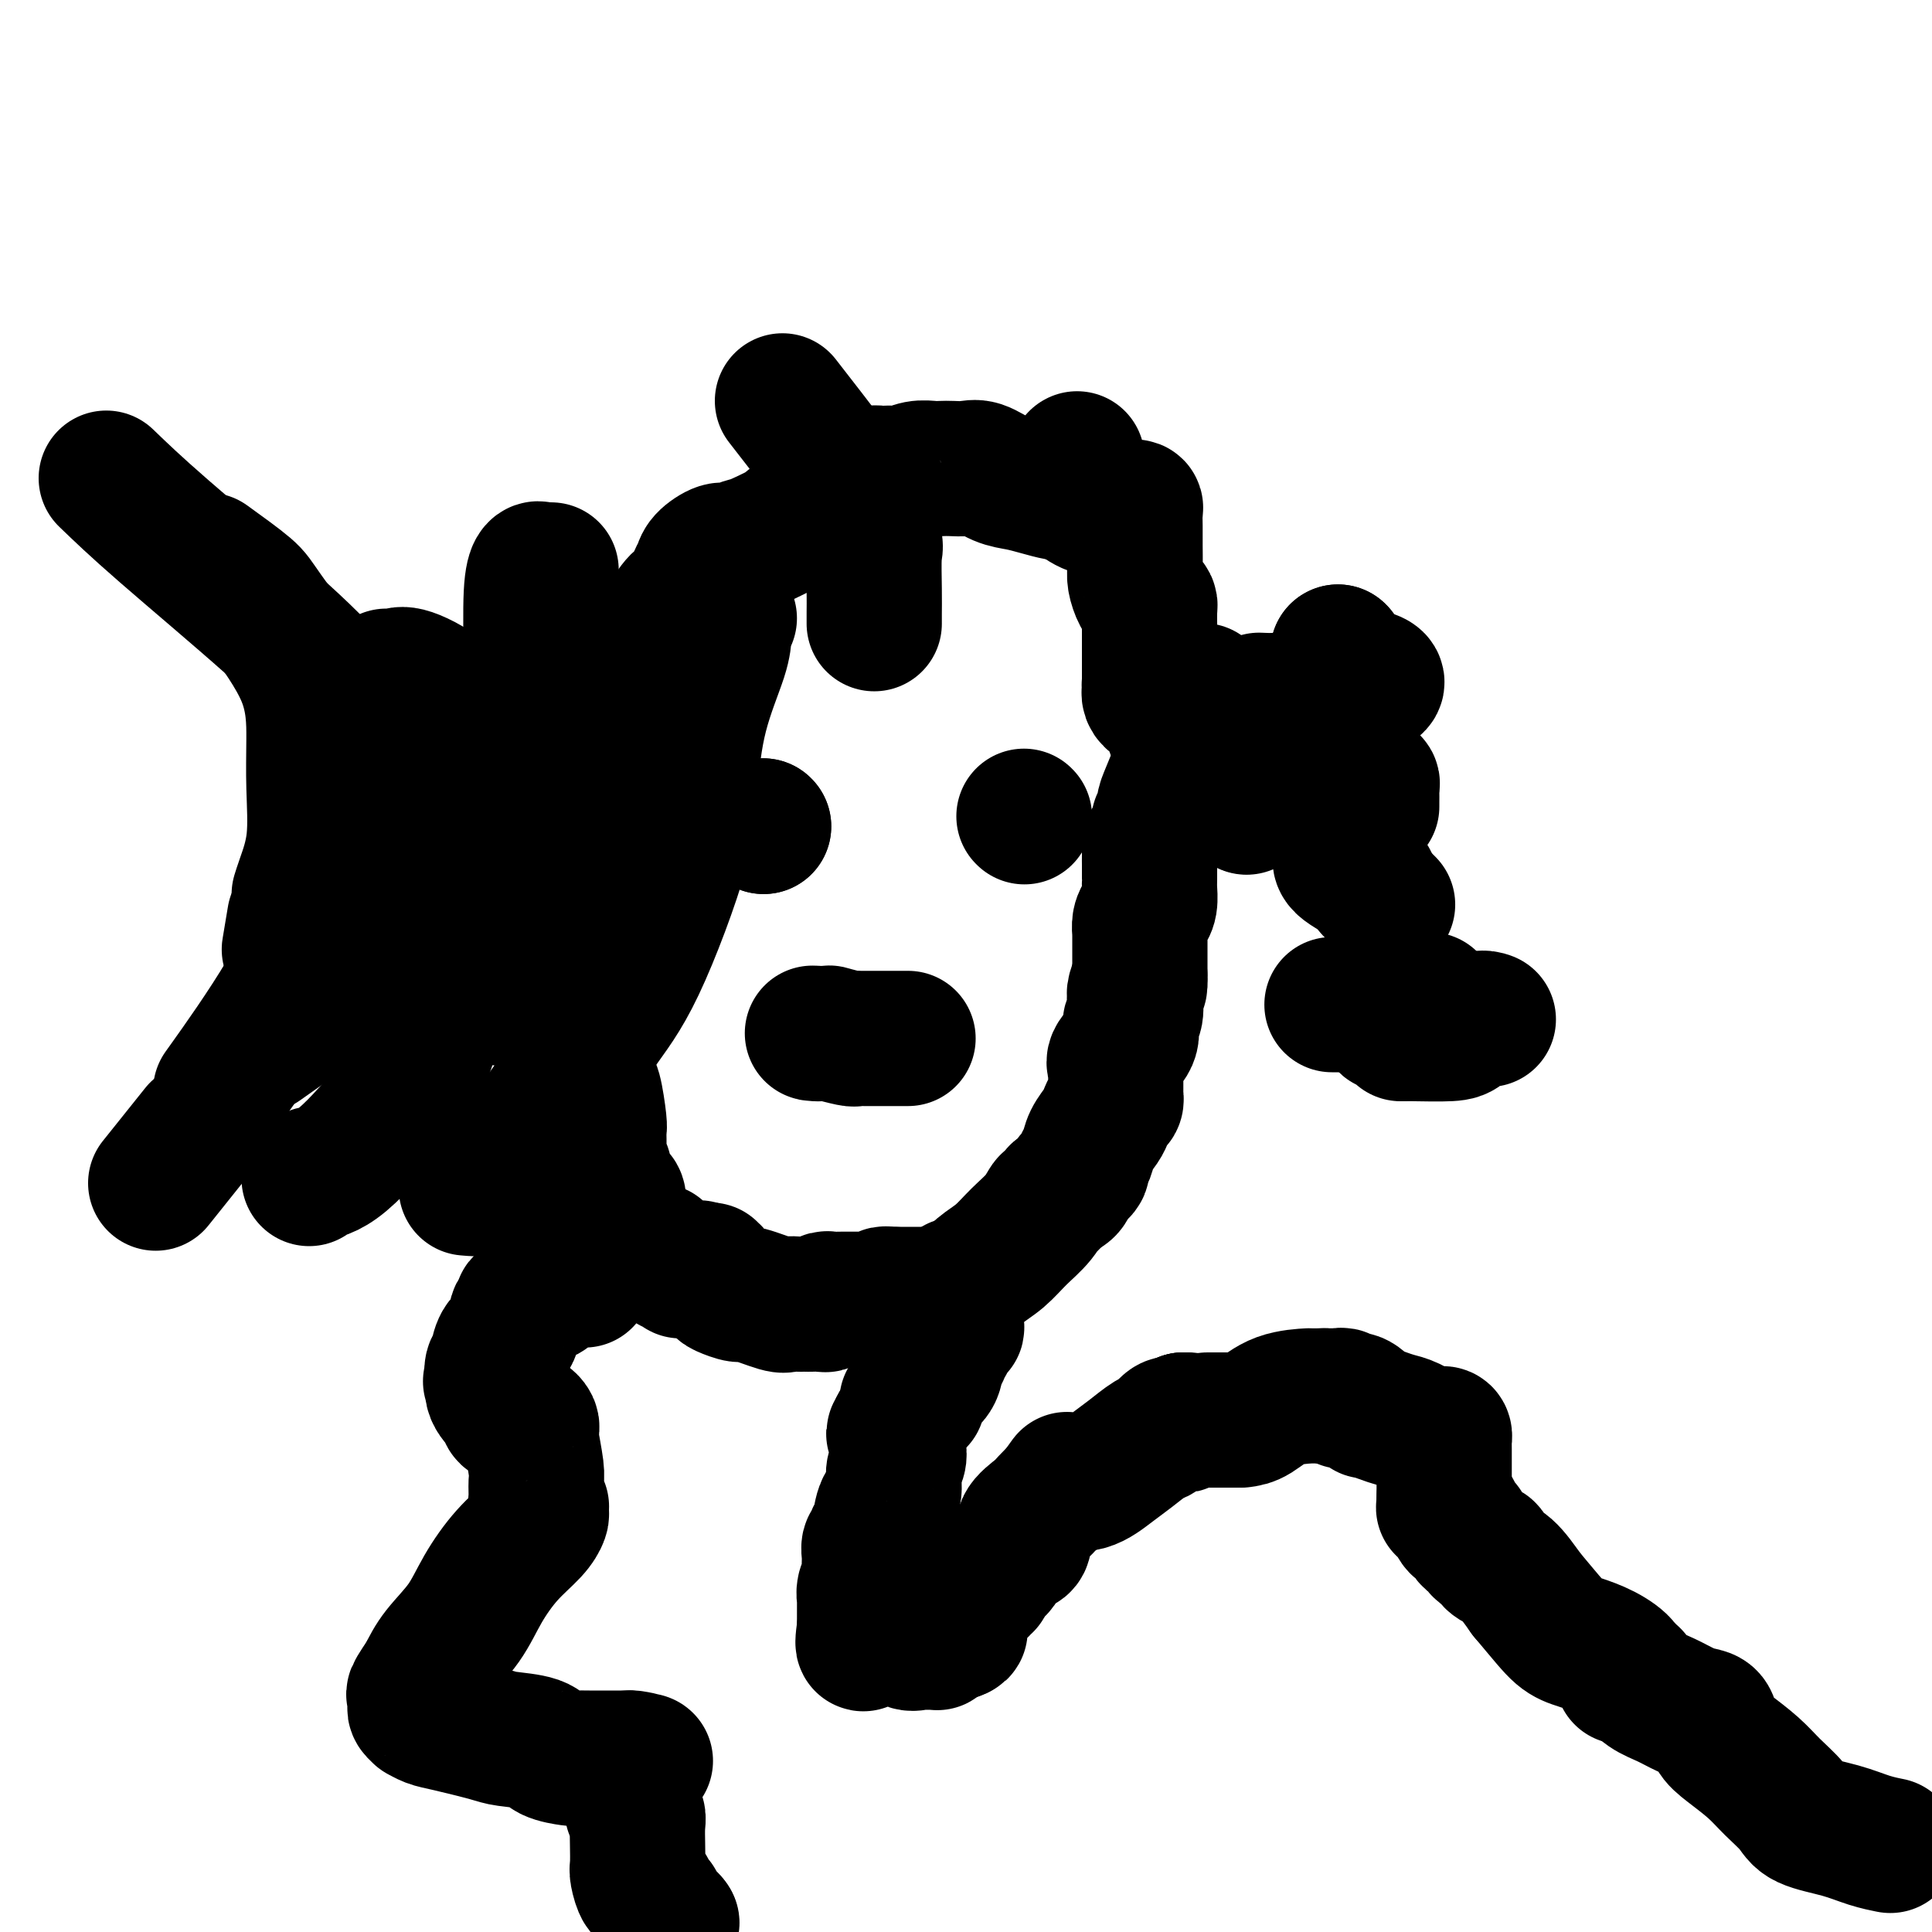 <svg viewBox='0 0 400 400' version='1.1' xmlns='http://www.w3.org/2000/svg' xmlns:xlink='http://www.w3.org/1999/xlink'><g fill='none' stroke='#000000' stroke-width='28' stroke-linecap='round' stroke-linejoin='round'><path d='M249,143c-0.012,0.705 -0.024,1.410 0,2c0.024,0.590 0.083,1.064 0,2c-0.083,0.936 -0.308,2.335 -1,4c-0.692,1.665 -1.849,3.598 -3,6c-1.151,2.402 -2.295,5.274 -3,7c-0.705,1.726 -0.973,2.308 -1,3c-0.027,0.692 0.185,1.495 0,2c-0.185,0.505 -0.766,0.712 -1,1c-0.234,0.288 -0.119,0.656 0,1c0.119,0.344 0.242,0.665 0,1c-0.242,0.335 -0.849,0.684 -1,1c-0.151,0.316 0.156,0.599 0,1c-0.156,0.401 -0.774,0.918 -1,1c-0.226,0.082 -0.061,-0.273 0,0c0.061,0.273 0.016,1.173 0,2c-0.016,0.827 -0.005,1.582 0,2c0.005,0.418 0.002,0.500 0,1c-0.002,0.500 -0.003,1.418 0,2c0.003,0.582 0.011,0.827 0,1c-0.011,0.173 -0.041,0.275 0,1c0.041,0.725 0.155,2.075 0,3c-0.155,0.925 -0.577,1.426 -1,2c-0.423,0.574 -0.845,1.221 -1,2c-0.155,0.779 -0.041,1.690 0,2c0.041,0.310 0.011,0.019 0,0c-0.011,-0.019 -0.003,0.232 0,1c0.003,0.768 0.001,2.051 0,3c-0.001,0.949 -0.000,1.564 0,2c0.000,0.436 0.000,0.694 0,1c-0.000,0.306 -0.000,0.659 0,1c0.000,0.341 0.000,0.671 0,1'/><path d='M236,202c-0.250,3.994 0.125,1.478 0,1c-0.125,-0.478 -0.748,1.081 -1,2c-0.252,0.919 -0.131,1.198 0,2c0.131,0.802 0.274,2.126 0,3c-0.274,0.874 -0.963,1.298 -1,2c-0.037,0.702 0.579,1.681 0,3c-0.579,1.319 -2.351,2.979 -3,4c-0.649,1.021 -0.174,1.405 0,2c0.174,0.595 0.046,1.402 0,2c-0.046,0.598 -0.012,0.986 0,1c0.012,0.014 0.000,-0.348 0,0c-0.000,0.348 0.011,1.406 0,2c-0.011,0.594 -0.043,0.725 0,1c0.043,0.275 0.162,0.695 0,1c-0.162,0.305 -0.607,0.494 -1,1c-0.393,0.506 -0.736,1.330 -1,2c-0.264,0.670 -0.448,1.188 -1,2c-0.552,0.812 -1.471,1.920 -2,3c-0.529,1.080 -0.667,2.134 -1,3c-0.333,0.866 -0.862,1.545 -1,2c-0.138,0.455 0.115,0.685 0,1c-0.115,0.315 -0.598,0.713 -1,1c-0.402,0.287 -0.724,0.462 -1,1c-0.276,0.538 -0.508,1.439 -1,2c-0.492,0.561 -1.246,0.780 -2,1'/><path d='M219,247c-2.085,3.106 -1.797,1.870 -2,2c-0.203,0.130 -0.898,1.625 -2,3c-1.102,1.375 -2.611,2.630 -4,4c-1.389,1.370 -2.658,2.854 -4,4c-1.342,1.146 -2.756,1.953 -4,3c-1.244,1.047 -2.319,2.333 -3,3c-0.681,0.667 -0.970,0.715 -1,1c-0.030,0.285 0.199,0.809 0,1c-0.199,0.191 -0.827,0.051 -1,0c-0.173,-0.051 0.107,-0.014 0,0c-0.107,0.014 -0.602,0.004 -1,0c-0.398,-0.004 -0.698,-0.001 -1,0c-0.302,0.001 -0.606,0.000 -1,0c-0.394,-0.000 -0.879,-0.000 -1,0c-0.121,0.000 0.122,0.000 0,0c-0.122,-0.000 -0.609,-0.000 -1,0c-0.391,0.000 -0.686,0.000 -1,0c-0.314,-0.000 -0.647,-0.000 -1,0c-0.353,0.000 -0.724,0.000 -1,0c-0.276,-0.000 -0.455,-0.000 -1,0c-0.545,0.000 -1.454,0.000 -2,0c-0.546,-0.000 -0.727,-0.000 -1,0c-0.273,0.000 -0.636,0.000 -1,0'/><path d='M185,268c-1.964,-0.004 -0.373,-0.015 0,0c0.373,0.015 -0.472,0.057 -1,0c-0.528,-0.057 -0.740,-0.211 -1,0c-0.260,0.211 -0.569,0.789 -1,1c-0.431,0.211 -0.983,0.057 -1,0c-0.017,-0.057 0.500,-0.015 0,0c-0.500,0.015 -2.019,0.003 -3,0c-0.981,-0.003 -1.425,0.003 -2,0c-0.575,-0.003 -1.280,-0.015 -2,0c-0.720,0.015 -1.453,0.057 -2,0c-0.547,-0.057 -0.906,-0.211 -1,0c-0.094,0.211 0.077,0.789 0,1c-0.077,0.211 -0.401,0.057 -1,0c-0.599,-0.057 -1.474,-0.016 -2,0c-0.526,0.016 -0.703,0.006 -1,0c-0.297,-0.006 -0.714,-0.009 -1,0c-0.286,0.009 -0.442,0.032 -1,0c-0.558,-0.032 -1.519,-0.117 -2,0c-0.481,0.117 -0.482,0.436 -2,0c-1.518,-0.436 -4.553,-1.626 -6,-2c-1.447,-0.374 -1.306,0.068 -2,0c-0.694,-0.068 -2.224,-0.645 -3,-1c-0.776,-0.355 -0.799,-0.487 -1,-1c-0.201,-0.513 -0.580,-1.405 -1,-2c-0.420,-0.595 -0.882,-0.891 -1,-1c-0.118,-0.109 0.109,-0.031 0,0c-0.109,0.031 -0.555,0.016 -1,0'/><path d='M146,263c-2.571,-1.083 -1.497,-0.289 -1,0c0.497,0.289 0.417,0.073 0,0c-0.417,-0.073 -1.172,-0.005 -2,0c-0.828,0.005 -1.727,-0.054 -2,0c-0.273,0.054 0.082,0.222 0,0c-0.082,-0.222 -0.601,-0.834 -1,-1c-0.399,-0.166 -0.678,0.114 -1,0c-0.322,-0.114 -0.685,-0.622 -1,-1c-0.315,-0.378 -0.581,-0.626 -1,-1c-0.419,-0.374 -0.991,-0.873 -1,-1c-0.009,-0.127 0.545,0.120 0,0c-0.545,-0.120 -2.187,-0.607 -3,-1c-0.813,-0.393 -0.795,-0.693 -1,-1c-0.205,-0.307 -0.632,-0.621 -1,-1c-0.368,-0.379 -0.677,-0.823 -1,-1c-0.323,-0.177 -0.662,-0.089 -1,0'/><path d='M129,255c-2.856,-1.413 -1.497,-0.946 -1,-1c0.497,-0.054 0.130,-0.630 0,-1c-0.130,-0.370 -0.024,-0.534 0,-1c0.024,-0.466 -0.036,-1.234 0,-2c0.036,-0.766 0.167,-1.529 0,-2c-0.167,-0.471 -0.633,-0.651 -1,-1c-0.367,-0.349 -0.634,-0.867 -1,-1c-0.366,-0.133 -0.829,0.119 -1,0c-0.171,-0.119 -0.050,-0.611 0,-1c0.050,-0.389 0.027,-0.676 0,-1c-0.027,-0.324 -0.060,-0.685 0,-1c0.060,-0.315 0.212,-0.584 0,-1c-0.212,-0.416 -0.789,-0.980 -1,-1c-0.211,-0.020 -0.056,0.504 0,0c0.056,-0.504 0.012,-2.037 0,-3c-0.012,-0.963 0.008,-1.354 0,-2c-0.008,-0.646 -0.043,-1.545 0,-2c0.043,-0.455 0.163,-0.467 0,-2c-0.163,-1.533 -0.611,-4.586 -1,-6c-0.389,-1.414 -0.720,-1.188 -1,-2c-0.280,-0.812 -0.509,-2.660 -1,-4c-0.491,-1.340 -1.246,-2.170 -2,-3'/><path d='M119,217c-1.790,-6.653 -1.264,-4.284 -1,-4c0.264,0.284 0.267,-1.517 0,-3c-0.267,-1.483 -0.804,-2.647 -1,-4c-0.196,-1.353 -0.053,-2.894 0,-4c0.053,-1.106 0.014,-1.775 0,-3c-0.014,-1.225 -0.004,-3.004 0,-4c0.004,-0.996 0.001,-1.208 0,-2c-0.001,-0.792 -0.000,-2.166 0,-3c0.000,-0.834 0.000,-1.130 0,-2c-0.000,-0.870 -0.000,-2.314 0,-3c0.000,-0.686 -0.000,-0.616 0,-1c0.000,-0.384 0.000,-1.223 0,-2c-0.000,-0.777 -0.001,-1.490 0,-2c0.001,-0.510 0.003,-0.815 0,-1c-0.003,-0.185 -0.010,-0.248 0,-1c0.010,-0.752 0.039,-2.193 0,-3c-0.039,-0.807 -0.146,-0.982 0,-2c0.146,-1.018 0.543,-2.881 1,-4c0.457,-1.119 0.973,-1.493 2,-3c1.027,-1.507 2.565,-4.146 3,-6c0.435,-1.854 -0.235,-2.924 0,-4c0.235,-1.076 1.373,-2.159 2,-3c0.627,-0.841 0.743,-1.439 1,-2c0.257,-0.561 0.656,-1.084 1,-2c0.344,-0.916 0.635,-2.226 1,-3c0.365,-0.774 0.806,-1.013 1,-1c0.194,0.013 0.140,0.277 0,0c-0.140,-0.277 -0.368,-1.095 0,-2c0.368,-0.905 1.330,-1.898 2,-3c0.670,-1.102 1.049,-2.315 2,-4c0.951,-1.685 2.476,-3.843 4,-6'/><path d='M137,130c3.965,-7.176 4.379,-5.615 5,-6c0.621,-0.385 1.450,-2.715 2,-4c0.550,-1.285 0.823,-1.525 1,-2c0.177,-0.475 0.259,-1.186 1,-2c0.741,-0.814 2.141,-1.732 3,-2c0.859,-0.268 1.178,0.112 2,0c0.822,-0.112 2.148,-0.718 3,-1c0.852,-0.282 1.229,-0.240 3,-1c1.771,-0.760 4.935,-2.322 6,-3c1.065,-0.678 0.032,-0.472 1,-1c0.968,-0.528 3.938,-1.790 6,-3c2.062,-1.210 3.217,-2.366 4,-3c0.783,-0.634 1.194,-0.744 2,-1c0.806,-0.256 2.008,-0.657 3,-1c0.992,-0.343 1.775,-0.628 2,-1c0.225,-0.372 -0.106,-0.831 0,-1c0.106,-0.169 0.650,-0.049 1,0c0.350,0.049 0.506,0.027 1,0c0.494,-0.027 1.326,-0.060 2,0c0.674,0.060 1.191,0.212 2,0c0.809,-0.212 1.911,-0.788 3,-1c1.089,-0.212 2.167,-0.059 3,0c0.833,0.059 1.422,0.022 2,0c0.578,-0.022 1.144,-0.031 2,0c0.856,0.031 2.003,0.102 3,0c0.997,-0.102 1.846,-0.377 3,0c1.154,0.377 2.613,1.408 4,2c1.387,0.592 2.702,0.746 4,1c1.298,0.254 2.580,0.607 4,1c1.420,0.393 2.977,0.827 4,1c1.023,0.173 1.511,0.087 2,0'/><path d='M221,102c3.098,0.879 1.842,0.575 2,1c0.158,0.425 1.731,1.578 3,2c1.269,0.422 2.234,0.113 3,0c0.766,-0.113 1.333,-0.031 2,0c0.667,0.031 1.432,0.010 2,0c0.568,-0.010 0.937,-0.009 1,0c0.063,0.009 -0.179,0.024 0,0c0.179,-0.024 0.780,-0.088 1,0c0.220,0.088 0.058,0.330 0,1c-0.058,0.670 -0.013,1.770 0,3c0.013,1.230 -0.008,2.592 0,4c0.008,1.408 0.044,2.864 0,4c-0.044,1.136 -0.170,1.953 0,3c0.170,1.047 0.634,2.323 1,3c0.366,0.677 0.634,0.755 1,1c0.366,0.245 0.830,0.659 1,1c0.170,0.341 0.046,0.610 0,1c-0.046,0.390 -0.012,0.901 0,1c0.012,0.099 0.003,-0.216 0,0c-0.003,0.216 -0.001,0.961 0,2c0.001,1.039 0.000,2.371 0,3c-0.000,0.629 -0.000,0.553 0,1c0.000,0.447 0.000,1.416 0,2c-0.000,0.584 -0.000,0.784 0,1c0.000,0.216 0.000,0.450 0,1c-0.000,0.550 -0.000,1.417 0,2c0.000,0.583 0.000,0.881 0,1c-0.000,0.119 -0.000,0.060 0,0'/><path d='M238,140c0.465,5.185 0.128,2.647 0,2c-0.128,-0.647 -0.045,0.596 0,1c0.045,0.404 0.054,-0.032 0,0c-0.054,0.032 -0.169,0.533 0,1c0.169,0.467 0.624,0.901 1,1c0.376,0.099 0.675,-0.138 1,0c0.325,0.138 0.675,0.650 1,1c0.325,0.350 0.623,0.537 1,1c0.377,0.463 0.832,1.202 1,2c0.168,0.798 0.048,1.657 0,2c-0.048,0.343 -0.024,0.172 0,0'/><path d='M158,171c0.000,0.000 0.100,0.100 0.1,0.1'/><path d='M158,171c0.000,0.000 0.100,0.100 0.1,0.1'/><path d='M212,169c0.000,0.000 0.100,0.100 0.1,0.1'/><path d='M188,215c-0.726,0.000 -1.451,0.000 -2,0c-0.549,-0.000 -0.920,-0.000 -1,0c-0.080,0.000 0.133,0.000 0,0c-0.133,-0.000 -0.612,-0.000 -1,0c-0.388,0.000 -0.685,0.000 -1,0c-0.315,-0.000 -0.649,-0.000 -1,0c-0.351,0.000 -0.721,0.001 -1,0c-0.279,-0.001 -0.468,-0.004 -1,0c-0.532,0.004 -1.406,0.015 -2,0c-0.594,-0.015 -0.908,-0.057 -1,0c-0.092,0.057 0.039,0.211 -1,0c-1.039,-0.211 -3.248,-0.789 -4,-1c-0.752,-0.211 -0.049,-0.057 0,0c0.049,0.057 -0.558,0.016 -1,0c-0.442,-0.016 -0.721,-0.008 -1,0'/><path d='M170,214c-3.022,-0.156 -1.578,-0.044 -1,0c0.578,0.044 0.289,0.022 0,0'/><path d='M198,266c0.000,0.314 0.000,0.629 0,1c-0.000,0.371 -0.000,0.800 0,1c0.000,0.200 0.001,0.173 0,1c-0.001,0.827 -0.003,2.508 0,3c0.003,0.492 0.011,-0.204 0,0c-0.011,0.204 -0.041,1.308 0,2c0.041,0.692 0.154,0.973 0,1c-0.154,0.027 -0.576,-0.200 -1,0c-0.424,0.200 -0.850,0.827 -1,1c-0.150,0.173 -0.025,-0.109 0,0c0.025,0.109 -0.049,0.609 0,1c0.049,0.391 0.223,0.674 0,1c-0.223,0.326 -0.842,0.695 -1,1c-0.158,0.305 0.146,0.545 0,1c-0.146,0.455 -0.740,1.126 -1,2c-0.260,0.874 -0.185,1.950 -1,3c-0.815,1.050 -2.518,2.074 -3,3c-0.482,0.926 0.259,1.754 0,2c-0.259,0.246 -1.519,-0.089 -2,0c-0.481,0.089 -0.184,0.601 0,1c0.184,0.399 0.256,0.684 0,1c-0.256,0.316 -0.838,0.662 -1,1c-0.162,0.338 0.097,0.668 0,1c-0.097,0.332 -0.548,0.666 -1,1'/><path d='M186,295c-1.858,3.225 -0.502,1.289 0,1c0.502,-0.289 0.150,1.070 0,2c-0.150,0.930 -0.100,1.430 0,2c0.100,0.570 0.248,1.210 0,2c-0.248,0.790 -0.893,1.732 -1,3c-0.107,1.268 0.325,2.864 0,4c-0.325,1.136 -1.407,1.811 -2,3c-0.593,1.189 -0.699,2.891 -1,4c-0.301,1.109 -0.799,1.624 -1,2c-0.201,0.376 -0.106,0.611 0,1c0.106,0.389 0.225,0.930 0,1c-0.225,0.070 -0.792,-0.332 -1,0c-0.208,0.332 -0.056,1.399 0,2c0.056,0.601 0.016,0.738 0,1c-0.016,0.262 -0.008,0.650 0,1c0.008,0.350 0.016,0.661 0,1c-0.016,0.339 -0.057,0.705 0,1c0.057,0.295 0.211,0.517 0,1c-0.211,0.483 -0.789,1.225 -1,2c-0.211,0.775 -0.057,1.584 0,2c0.057,0.416 0.015,0.440 0,1c-0.015,0.560 -0.004,1.656 0,2c0.004,0.344 0.001,-0.062 0,0c-0.001,0.062 -0.000,0.594 0,1c0.000,0.406 0.000,0.688 0,1c-0.000,0.312 -0.000,0.656 0,1'/><path d='M179,337c-0.913,6.492 0.304,1.724 1,0c0.696,-1.724 0.871,-0.402 1,0c0.129,0.402 0.210,-0.117 1,0c0.790,0.117 2.288,0.868 3,1c0.712,0.132 0.639,-0.357 1,0c0.361,0.357 1.158,1.560 2,2c0.842,0.440 1.731,0.118 2,0c0.269,-0.118 -0.082,-0.032 0,0c0.082,0.032 0.596,0.009 1,0c0.404,-0.009 0.699,-0.005 1,0c0.301,0.005 0.609,0.012 1,0c0.391,-0.012 0.865,-0.042 1,0c0.135,0.042 -0.069,0.155 0,0c0.069,-0.155 0.410,-0.578 1,-1c0.590,-0.422 1.428,-0.844 2,-1c0.572,-0.156 0.878,-0.044 1,0c0.122,0.044 0.061,0.022 0,0'/><path d='M198,338c1.545,-0.486 0.407,-0.701 0,-1c-0.407,-0.299 -0.082,-0.683 0,-1c0.082,-0.317 -0.080,-0.567 0,-1c0.080,-0.433 0.400,-1.048 1,-2c0.600,-0.952 1.480,-2.241 2,-3c0.520,-0.759 0.679,-0.987 1,-1c0.321,-0.013 0.804,0.190 1,0c0.196,-0.190 0.104,-0.771 0,-1c-0.104,-0.229 -0.221,-0.104 0,0c0.221,0.104 0.780,0.186 1,0c0.220,-0.186 0.101,-0.641 0,-1c-0.101,-0.359 -0.185,-0.621 0,-1c0.185,-0.379 0.640,-0.874 1,-1c0.360,-0.126 0.625,0.116 1,0c0.375,-0.116 0.859,-0.591 1,-1c0.141,-0.409 -0.063,-0.752 0,-1c0.063,-0.248 0.392,-0.401 1,-1c0.608,-0.599 1.493,-1.645 2,-2c0.507,-0.355 0.635,-0.020 1,0c0.365,0.020 0.965,-0.274 1,-1c0.035,-0.726 -0.496,-1.885 0,-3c0.496,-1.115 2.018,-2.185 3,-3c0.982,-0.815 1.423,-1.376 2,-2c0.577,-0.624 1.288,-1.312 2,-2'/><path d='M219,309c3.402,-4.732 1.407,-2.062 1,-1c-0.407,1.062 0.774,0.514 1,0c0.226,-0.514 -0.504,-0.996 0,-1c0.504,-0.004 2.242,0.470 4,0c1.758,-0.470 3.535,-1.885 5,-3c1.465,-1.115 2.617,-1.931 4,-3c1.383,-1.069 2.997,-2.392 4,-3c1.003,-0.608 1.396,-0.503 2,-1c0.604,-0.497 1.419,-1.596 2,-2c0.581,-0.404 0.926,-0.112 1,0c0.074,0.112 -0.124,0.044 0,0c0.124,-0.044 0.569,-0.063 1,0c0.431,0.063 0.847,0.209 1,0c0.153,-0.209 0.044,-0.774 0,-1c-0.044,-0.226 -0.022,-0.113 0,0'/><path d='M245,294c0.000,0.000 0.100,0.100 0.1,0.1'/><path d='M245,294c0.417,0.000 0.833,0.000 1,0c0.167,0.000 0.083,0.000 0,0'/><path d='M250,294c0.326,0.000 0.651,0.000 1,0c0.349,0.000 0.721,0.000 1,0c0.279,0.000 0.467,0.000 1,0c0.533,0.000 1.413,0.000 2,0c0.587,0.000 0.882,-0.000 1,0c0.118,0.000 0.059,0.000 0,0'/><path d='M257,294c0.880,-0.113 1.760,-0.226 3,-1c1.240,-0.774 2.840,-2.207 5,-3c2.160,-0.793 4.880,-0.944 6,-1c1.120,-0.056 0.640,-0.015 1,0c0.360,0.015 1.558,0.004 2,0c0.442,-0.004 0.126,-0.001 0,0c-0.126,0.001 -0.063,0.001 0,0'/><path d='M274,289c0.331,0.002 0.663,0.004 1,0c0.337,-0.004 0.681,-0.015 1,0c0.319,0.015 0.613,0.054 1,0c0.387,-0.054 0.868,-0.203 1,0c0.132,0.203 -0.086,0.757 0,1c0.086,0.243 0.477,0.173 1,0c0.523,-0.173 1.179,-0.449 2,0c0.821,0.449 1.807,1.625 2,2c0.193,0.375 -0.408,-0.050 0,0c0.408,0.050 1.825,0.574 3,1c1.175,0.426 2.108,0.754 3,1c0.892,0.246 1.741,0.410 3,1c1.259,0.590 2.926,1.607 4,2c1.074,0.393 1.556,0.162 2,0c0.444,-0.162 0.851,-0.257 1,0c0.149,0.257 0.040,0.865 0,1c-0.040,0.135 -0.011,-0.204 0,0c0.011,0.204 0.003,0.950 0,2c-0.003,1.050 -0.001,2.405 0,3c0.001,0.595 0.000,0.429 0,1c-0.000,0.571 -0.000,1.877 0,3c0.000,1.123 0.000,2.061 0,3'/><path d='M299,310c-0.065,2.481 -0.229,2.183 0,2c0.229,-0.183 0.849,-0.251 1,0c0.151,0.251 -0.167,0.822 0,1c0.167,0.178 0.818,-0.037 1,0c0.182,0.037 -0.106,0.324 0,1c0.106,0.676 0.606,1.739 1,2c0.394,0.261 0.683,-0.280 1,0c0.317,0.280 0.663,1.380 1,2c0.337,0.620 0.666,0.761 1,1c0.334,0.239 0.672,0.575 1,1c0.328,0.425 0.646,0.937 1,1c0.354,0.063 0.744,-0.323 1,0c0.256,0.323 0.377,1.356 1,2c0.623,0.644 1.750,0.898 3,2c1.250,1.102 2.625,3.051 4,5'/><path d='M316,330c4.037,4.806 5.628,6.822 7,8c1.372,1.178 2.525,1.517 4,2c1.475,0.483 3.272,1.109 5,2c1.728,0.891 3.388,2.048 4,3c0.612,0.952 0.175,1.701 0,2c-0.175,0.299 -0.087,0.150 0,0'/><path d='M338,347c0.916,1.095 1.832,2.190 3,3c1.168,0.810 2.588,1.337 4,2c1.412,0.663 2.816,1.464 4,2c1.184,0.536 2.147,0.807 3,1c0.853,0.193 1.595,0.308 2,1c0.405,0.692 0.472,1.959 1,3c0.528,1.041 1.516,1.854 3,3c1.484,1.146 3.463,2.624 5,4c1.537,1.376 2.633,2.648 4,4c1.367,1.352 3.004,2.783 4,4c0.996,1.217 1.350,2.221 3,3c1.650,0.779 4.597,1.332 7,2c2.403,0.668 4.262,1.449 6,2c1.738,0.551 3.354,0.872 4,1c0.646,0.128 0.323,0.064 0,0'/><path d='M121,265c-0.357,-0.004 -0.714,-0.008 -1,0c-0.286,0.008 -0.500,0.027 -1,0c-0.500,-0.027 -1.287,-0.099 -2,0c-0.713,0.099 -1.353,0.369 -2,1c-0.647,0.631 -1.300,1.624 -2,2c-0.700,0.376 -1.445,0.137 -2,0c-0.555,-0.137 -0.918,-0.172 -1,0c-0.082,0.172 0.118,0.550 0,1c-0.118,0.450 -0.556,0.972 -1,1c-0.444,0.028 -0.896,-0.436 -1,0c-0.104,0.436 0.140,1.774 0,2c-0.140,0.226 -0.663,-0.658 -1,0c-0.337,0.658 -0.486,2.858 -1,4c-0.514,1.142 -1.392,1.226 -2,2c-0.608,0.774 -0.947,2.238 -1,3c-0.053,0.762 0.178,0.820 0,1c-0.178,0.180 -0.765,0.480 -1,1c-0.235,0.520 -0.117,1.260 0,2'/><path d='M102,285c-0.899,2.178 -0.147,0.124 0,0c0.147,-0.124 -0.312,1.683 0,3c0.312,1.317 1.393,2.143 2,3c0.607,0.857 0.740,1.746 1,2c0.260,0.254 0.648,-0.125 1,0c0.352,0.125 0.669,0.755 1,1c0.331,0.245 0.676,0.106 1,0c0.324,-0.106 0.626,-0.180 1,0c0.374,0.180 0.818,0.614 1,1c0.182,0.386 0.102,0.726 0,1c-0.102,0.274 -0.224,0.484 0,2c0.224,1.516 0.796,4.340 1,6c0.204,1.660 0.041,2.157 0,3c-0.041,0.843 0.041,2.033 0,3c-0.041,0.967 -0.206,1.711 0,2c0.206,0.289 0.784,0.124 1,0c0.216,-0.124 0.072,-0.206 0,0c-0.072,0.206 -0.070,0.699 0,1c0.070,0.301 0.208,0.410 0,1c-0.208,0.590 -0.762,1.661 -2,3c-1.238,1.339 -3.160,2.944 -5,5c-1.840,2.056 -3.596,4.561 -5,7c-1.404,2.439 -2.455,4.810 -4,7c-1.545,2.190 -3.584,4.197 -5,6c-1.416,1.803 -2.208,3.401 -3,5'/><path d='M88,347c-3.956,5.814 -1.846,3.350 -1,3c0.846,-0.350 0.427,1.413 0,2c-0.427,0.587 -0.862,-0.001 -1,0c-0.138,0.001 0.021,0.592 0,1c-0.021,0.408 -0.222,0.633 0,1c0.222,0.367 0.868,0.876 1,1c0.132,0.124 -0.250,-0.135 0,0c0.250,0.135 1.131,0.665 2,1c0.869,0.335 1.725,0.474 4,1c2.275,0.526 5.969,1.437 8,2c2.031,0.563 2.398,0.778 4,1c1.602,0.222 4.439,0.452 6,1c1.561,0.548 1.847,1.415 3,2c1.153,0.585 3.172,0.889 4,1c0.828,0.111 0.463,0.030 1,0c0.537,-0.030 1.974,-0.008 3,0c1.026,0.008 1.641,0.002 2,0c0.359,-0.002 0.461,-0.001 1,0c0.539,0.001 1.516,0.000 2,0c0.484,-0.000 0.477,-0.000 1,0c0.523,0.000 1.578,0.000 2,0c0.422,-0.000 0.211,-0.000 0,0'/><path d='M130,364c6.569,1.202 2.492,0.209 1,0c-1.492,-0.209 -0.400,0.368 0,1c0.400,0.632 0.107,1.321 0,2c-0.107,0.679 -0.030,1.348 0,2c0.030,0.652 0.012,1.288 0,2c-0.012,0.712 -0.017,1.502 0,2c0.017,0.498 0.057,0.705 0,1c-0.057,0.295 -0.211,0.678 0,1c0.211,0.322 0.788,0.584 1,1c0.212,0.416 0.060,0.985 0,2c-0.060,1.015 -0.027,2.477 0,4c0.027,1.523 0.048,3.109 0,4c-0.048,0.891 -0.167,1.089 0,2c0.167,0.911 0.619,2.535 1,3c0.381,0.465 0.691,-0.230 1,0c0.309,0.230 0.617,1.385 1,2c0.383,0.615 0.841,0.689 1,1c0.159,0.311 0.018,0.857 0,1c-0.018,0.143 0.086,-0.119 0,0c-0.086,0.119 -0.363,0.620 0,1c0.363,0.380 1.367,0.641 2,1c0.633,0.359 0.895,0.817 1,1c0.105,0.183 0.052,0.092 0,0'/><path d='M139,398c0.000,0.000 0.100,0.100 0.1,0.1'/><path d='M114,118c0.089,0.004 0.178,0.009 0,0c-0.178,-0.009 -0.622,-0.031 -1,0c-0.378,0.031 -0.689,0.116 -1,0c-0.311,-0.116 -0.620,-0.433 -1,0c-0.380,0.433 -0.829,1.616 -1,5c-0.171,3.384 -0.065,8.971 0,16c0.065,7.029 0.088,15.502 0,23c-0.088,7.498 -0.286,14.023 0,19c0.286,4.977 1.056,8.406 2,11c0.944,2.594 2.062,4.352 3,5c0.938,0.648 1.697,0.185 2,0c0.303,-0.185 0.152,-0.093 0,0'/><path d='M151,128c-0.415,0.970 -0.829,1.940 -1,3c-0.171,1.060 -0.098,2.209 -1,5c-0.902,2.791 -2.781,7.224 -4,12c-1.219,4.776 -1.780,9.894 -2,14c-0.220,4.106 -0.101,7.199 -2,14c-1.899,6.801 -5.818,17.310 -9,24c-3.182,6.690 -5.627,9.562 -8,13c-2.373,3.438 -4.675,7.443 -7,11c-2.325,3.557 -4.673,6.666 -7,10c-2.327,3.334 -4.634,6.894 -6,9c-1.366,2.106 -1.791,2.759 -3,3c-1.209,0.241 -3.203,0.069 -4,0c-0.797,-0.069 -0.399,-0.034 0,0'/><path d='M94,164c0.133,5.236 0.267,10.471 0,17c-0.267,6.529 -0.933,14.351 -2,21c-1.067,6.649 -2.535,12.125 -4,16c-1.465,3.875 -2.929,6.149 -6,10c-3.071,3.851 -7.751,9.280 -11,12c-3.249,2.720 -5.067,2.732 -6,3c-0.933,0.268 -0.981,0.791 -1,1c-0.019,0.209 -0.010,0.105 0,0'/><path d='M43,116c3.154,2.275 6.309,4.550 8,6c1.691,1.450 1.919,2.075 4,5c2.081,2.925 6.015,8.148 8,13c1.985,4.852 2.020,9.332 2,13c-0.020,3.668 -0.097,6.524 0,10c0.097,3.476 0.366,7.571 0,11c-0.366,3.429 -1.368,6.192 -2,8c-0.632,1.808 -0.895,2.659 -1,3c-0.105,0.341 -0.053,0.170 0,0'/><path d='M61,190c-0.417,2.500 -0.833,5.000 -1,6c-0.167,1.000 -0.083,0.500 0,0'/><path d='M80,140c0.708,0.094 1.416,0.189 2,0c0.584,-0.189 1.042,-0.660 3,0c1.958,0.660 5.414,2.453 8,5c2.586,2.547 4.300,5.849 6,10c1.700,4.151 3.385,9.152 5,13c1.615,3.848 3.161,6.542 4,8c0.839,1.458 0.971,1.681 1,3c0.029,1.319 -0.044,3.735 0,5c0.044,1.265 0.204,1.379 0,3c-0.204,1.621 -0.773,4.749 -1,6c-0.227,1.251 -0.114,0.626 0,0'/><path d='M106,199c-0.833,2.917 -1.667,5.833 -2,7c-0.333,1.167 -0.167,0.583 0,0'/><path d='M74,149c0.732,-0.011 1.463,-0.023 2,0c0.537,0.023 0.879,0.079 1,0c0.121,-0.079 0.022,-0.293 0,0c-0.022,0.293 0.032,1.094 0,3c-0.032,1.906 -0.151,4.916 -1,9c-0.849,4.084 -2.429,9.241 -4,14c-1.571,4.759 -3.132,9.121 -5,14c-1.868,4.879 -4.041,10.275 -8,17c-3.959,6.725 -9.702,14.779 -12,18c-2.298,3.221 -1.149,1.611 0,0'/><path d='M41,234c-3.333,4.167 -6.667,8.333 -8,10c-1.333,1.667 -0.667,0.833 0,0'/><path d='M92,153c1.107,0.220 2.214,0.441 4,1c1.786,0.559 4.251,1.457 5,2c0.749,0.543 -0.219,0.733 0,2c0.219,1.267 1.625,3.613 0,9c-1.625,5.387 -6.281,13.815 -11,20c-4.719,6.185 -9.501,10.127 -16,15c-6.499,4.873 -14.714,10.678 -18,13c-3.286,2.322 -1.643,1.161 0,0'/><path d='M22,99c2.967,2.860 5.933,5.719 12,11c6.067,5.281 15.234,12.982 22,19c6.766,6.018 11.132,10.353 14,14c2.868,3.647 4.239,6.607 5,10c0.761,3.393 0.914,7.219 1,11c0.086,3.781 0.106,7.519 0,10c-0.106,2.481 -0.336,3.706 -2,6c-1.664,2.294 -4.761,5.655 -6,7c-1.239,1.345 -0.619,0.672 0,0'/><path d='M162,83c3.638,4.676 7.276,9.352 10,13c2.724,3.648 4.534,6.269 6,9c1.466,2.731 2.589,5.573 3,7c0.411,1.427 0.110,1.440 0,3c-0.110,1.560 -0.030,4.665 0,7c0.030,2.335 0.008,3.898 0,5c-0.008,1.102 -0.002,1.743 0,2c0.002,0.257 0.001,0.128 0,0'/><path d='M223,96c0.000,0.000 0.100,0.100 0.1,0.1'/><path d='M223,96c0.000,-0.417 0.000,-0.833 0,-1c0.000,-0.167 0.000,-0.083 0,0'/><path d='M277,135c0.000,0.000 0.100,0.100 0.1,0.1'/><path d='M277,135c0.000,0.000 0.100,0.100 0.1,0.1'/><path d='M283,140c0.879,0.295 1.758,0.591 2,1c0.242,0.409 -0.153,0.933 -1,1c-0.847,0.067 -2.147,-0.322 -4,0c-1.853,0.322 -4.260,1.354 -7,2c-2.740,0.646 -5.815,0.905 -8,1c-2.185,0.095 -3.482,0.027 -4,0c-0.518,-0.027 -0.259,-0.014 0,0'/><path d='M281,159c0.876,0.725 1.751,1.450 2,2c0.249,0.550 -0.130,0.924 0,1c0.130,0.076 0.767,-0.148 1,0c0.233,0.148 0.063,0.667 0,1c-0.063,0.333 -0.017,0.481 0,1c0.017,0.519 0.005,1.409 0,2c-0.005,0.591 -0.001,0.883 0,1c0.001,0.117 0.001,0.058 0,0'/><path d='M279,175c-0.412,-0.093 -0.824,-0.185 -1,0c-0.176,0.185 -0.116,0.649 0,1c0.116,0.351 0.289,0.589 0,1c-0.289,0.411 -1.039,0.995 0,2c1.039,1.005 3.868,2.430 5,3c1.132,0.570 0.566,0.285 0,0'/><path d='M284,184c1.250,1.250 2.500,2.500 3,3c0.500,0.500 0.250,0.250 0,0'/><path d='M296,207c0.417,0.417 0.833,0.833 1,1c0.167,0.167 0.083,0.083 0,0'/><path d='M297,208c0.000,0.000 0.100,0.100 0.1,0.1'/><path d='M297,208c0.000,0.000 0.100,0.100 0.1,0.1'/><path d='M296,208c-0.372,0.000 -0.743,0.000 -2,0c-1.257,0.000 -3.399,-0.000 -5,0c-1.601,0.000 -2.662,0.000 -4,0c-1.338,0.000 -2.954,-0.000 -4,0c-1.046,0.000 -1.520,0.000 -2,0c-0.480,-0.000 -0.964,0.000 -1,0c-0.036,0.000 0.375,0.000 0,0c-0.375,0.000 -1.536,0.000 -2,0c-0.464,-0.000 -0.232,0.000 0,0'/><path d='M252,165c0.000,0.000 0.100,0.100 0.1,0.1'/><path d='M251,148c0.039,-0.612 0.078,-1.225 0,-1c-0.078,0.225 -0.272,1.287 0,2c0.272,0.713 1.011,1.078 1,2c-0.011,0.922 -0.772,2.402 0,4c0.772,1.598 3.078,3.314 4,4c0.922,0.686 0.461,0.343 0,0'/><path d='M256,162c0.844,1.578 1.689,3.156 2,4c0.311,0.844 0.089,0.956 0,1c-0.089,0.044 -0.044,0.022 0,0'/><path d='M258,167c0.000,0.000 0.100,0.100 0.1,0.1'/><path d='M283,206c0.764,-0.288 1.528,-0.575 2,0c0.472,0.575 0.651,2.013 1,3c0.349,0.987 0.868,1.522 1,2c0.132,0.478 -0.122,0.899 0,1c0.122,0.101 0.620,-0.117 1,0c0.380,0.117 0.641,0.570 1,1c0.359,0.430 0.817,0.837 1,1c0.183,0.163 0.092,0.081 0,0'/><path d='M291,214c0.124,-0.014 0.247,-0.028 2,0c1.753,0.028 5.135,0.099 7,0c1.865,-0.099 2.211,-0.367 3,-1c0.789,-0.633 2.020,-1.632 3,-2c0.980,-0.368 1.709,-0.105 2,0c0.291,0.105 0.146,0.053 0,0'/></g>
</svg>